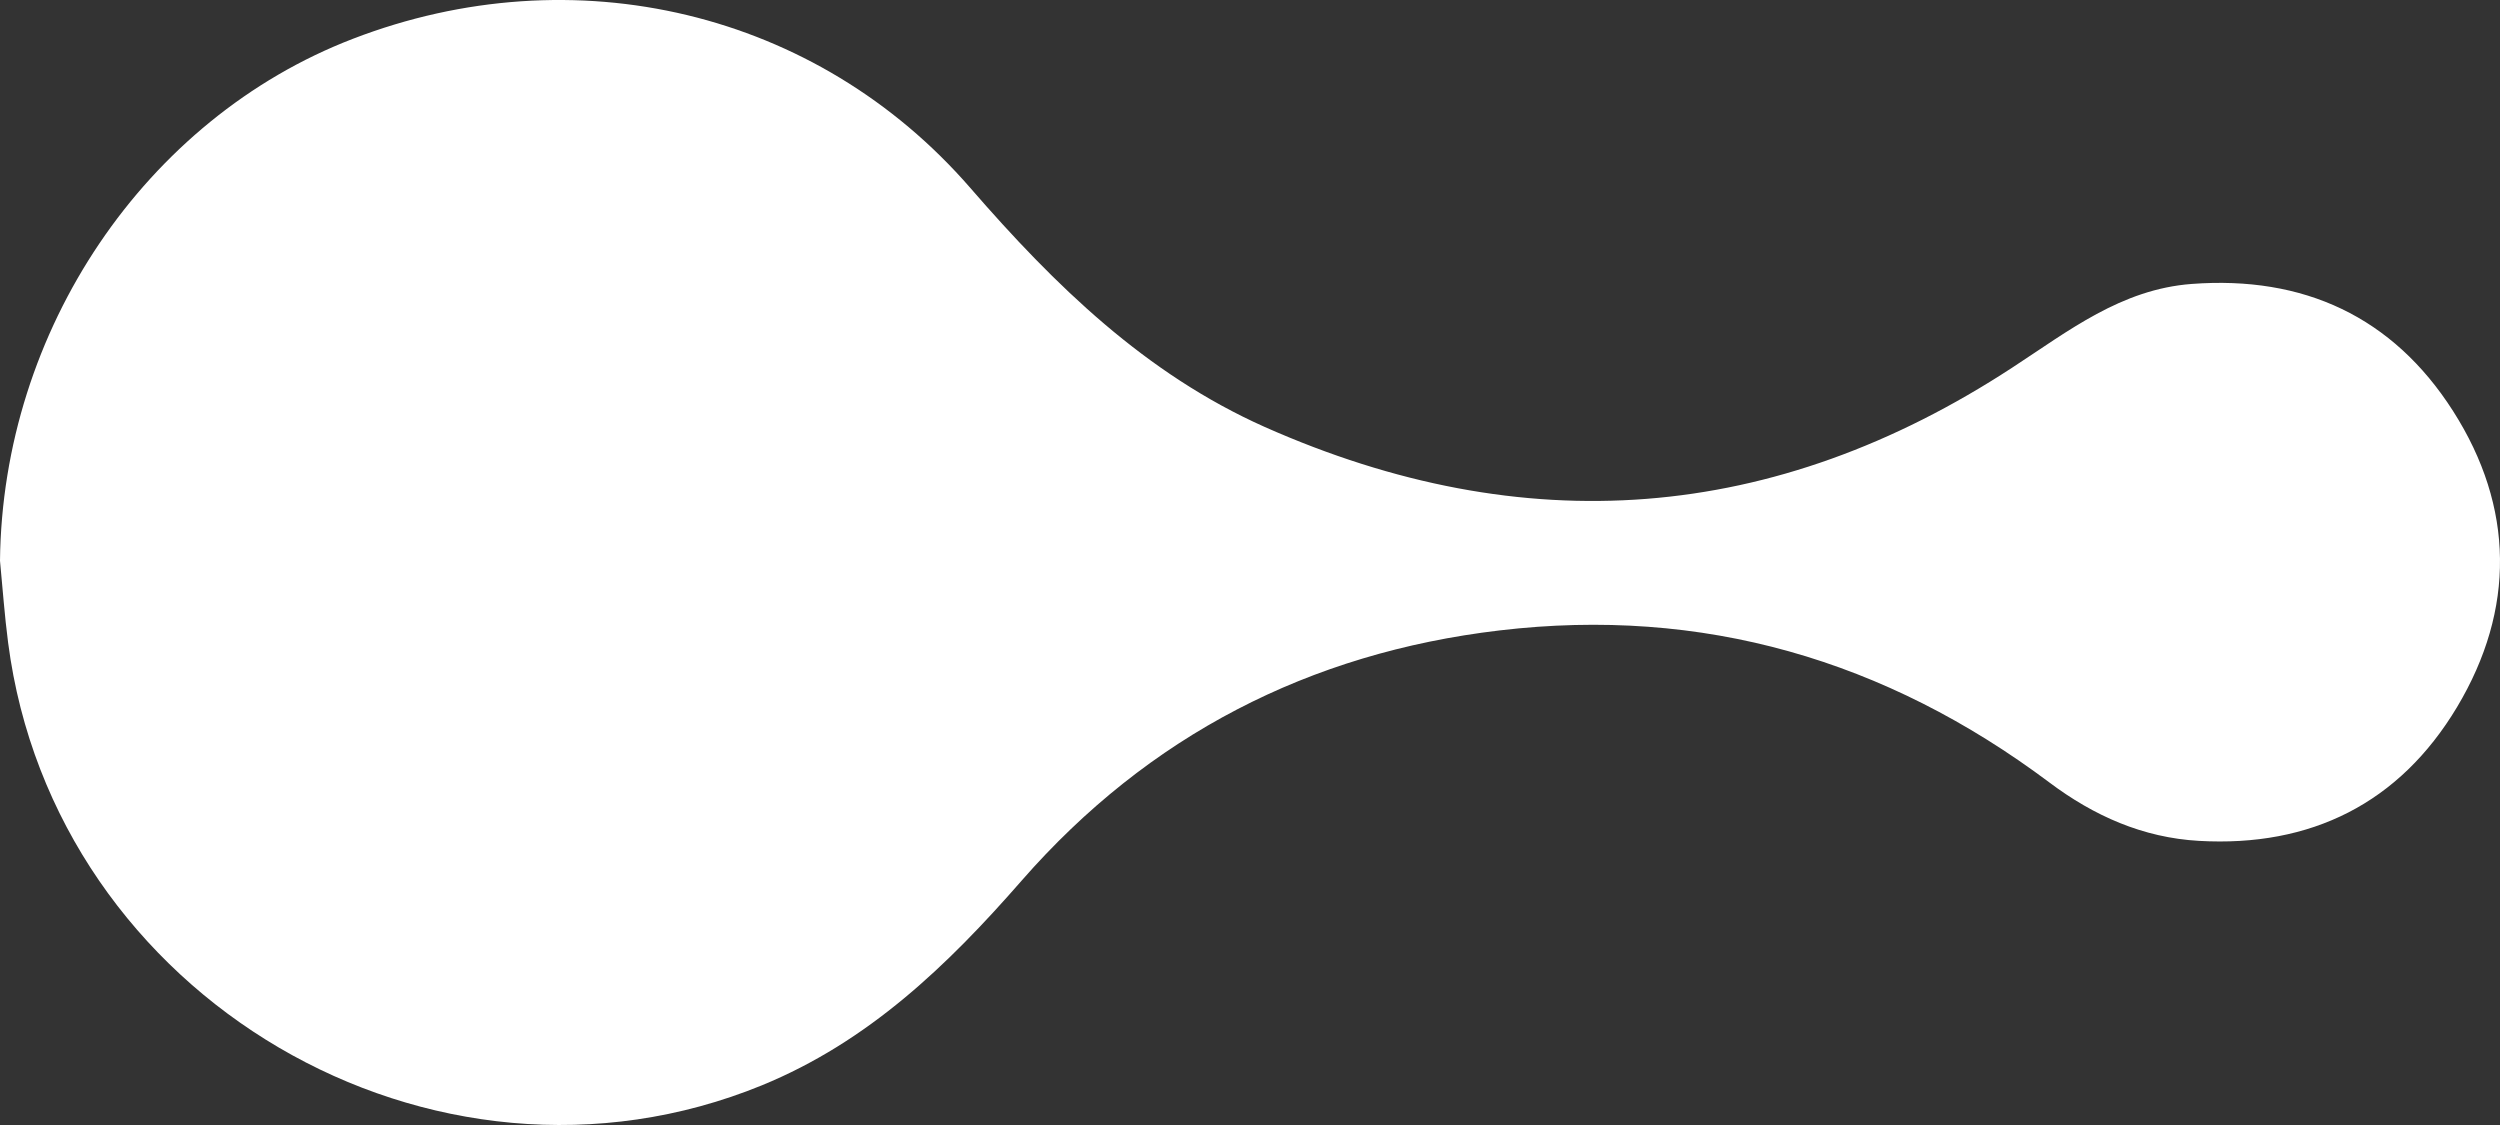 <?xml version="1.0" encoding="UTF-8"?> <svg xmlns="http://www.w3.org/2000/svg" width="40" height="18" viewBox="0 0 40 18" fill="none"><rect x="0" y="0" width="40" height="18" fill="#333333" stroke="none"/><path d="M-3.94617e-07 8.972C0.039 5.29 2.319 1.901 5.646 0.621C9.183 -0.741 13.066 0.173 15.526 3.008C16.879 4.568 18.329 5.981 20.235 6.831C24.387 8.674 28.385 8.373 32.196 5.882C33.098 5.294 33.938 4.628 35.068 4.543C36.855 4.409 38.284 5.064 39.25 6.578C40.23 8.114 40.248 9.749 39.313 11.313C38.389 12.855 36.972 13.556 35.184 13.454C34.286 13.403 33.502 13.054 32.788 12.518C30.168 10.556 27.24 9.701 23.991 10.087C20.952 10.446 18.377 11.768 16.348 14.088C15.158 15.451 13.894 16.666 12.191 17.365C6.931 19.515 0.868 15.97 0.13 10.284C0.073 9.849 0.042 9.409 -3.94617e-07 8.972Z" fill="white"></path></svg> 